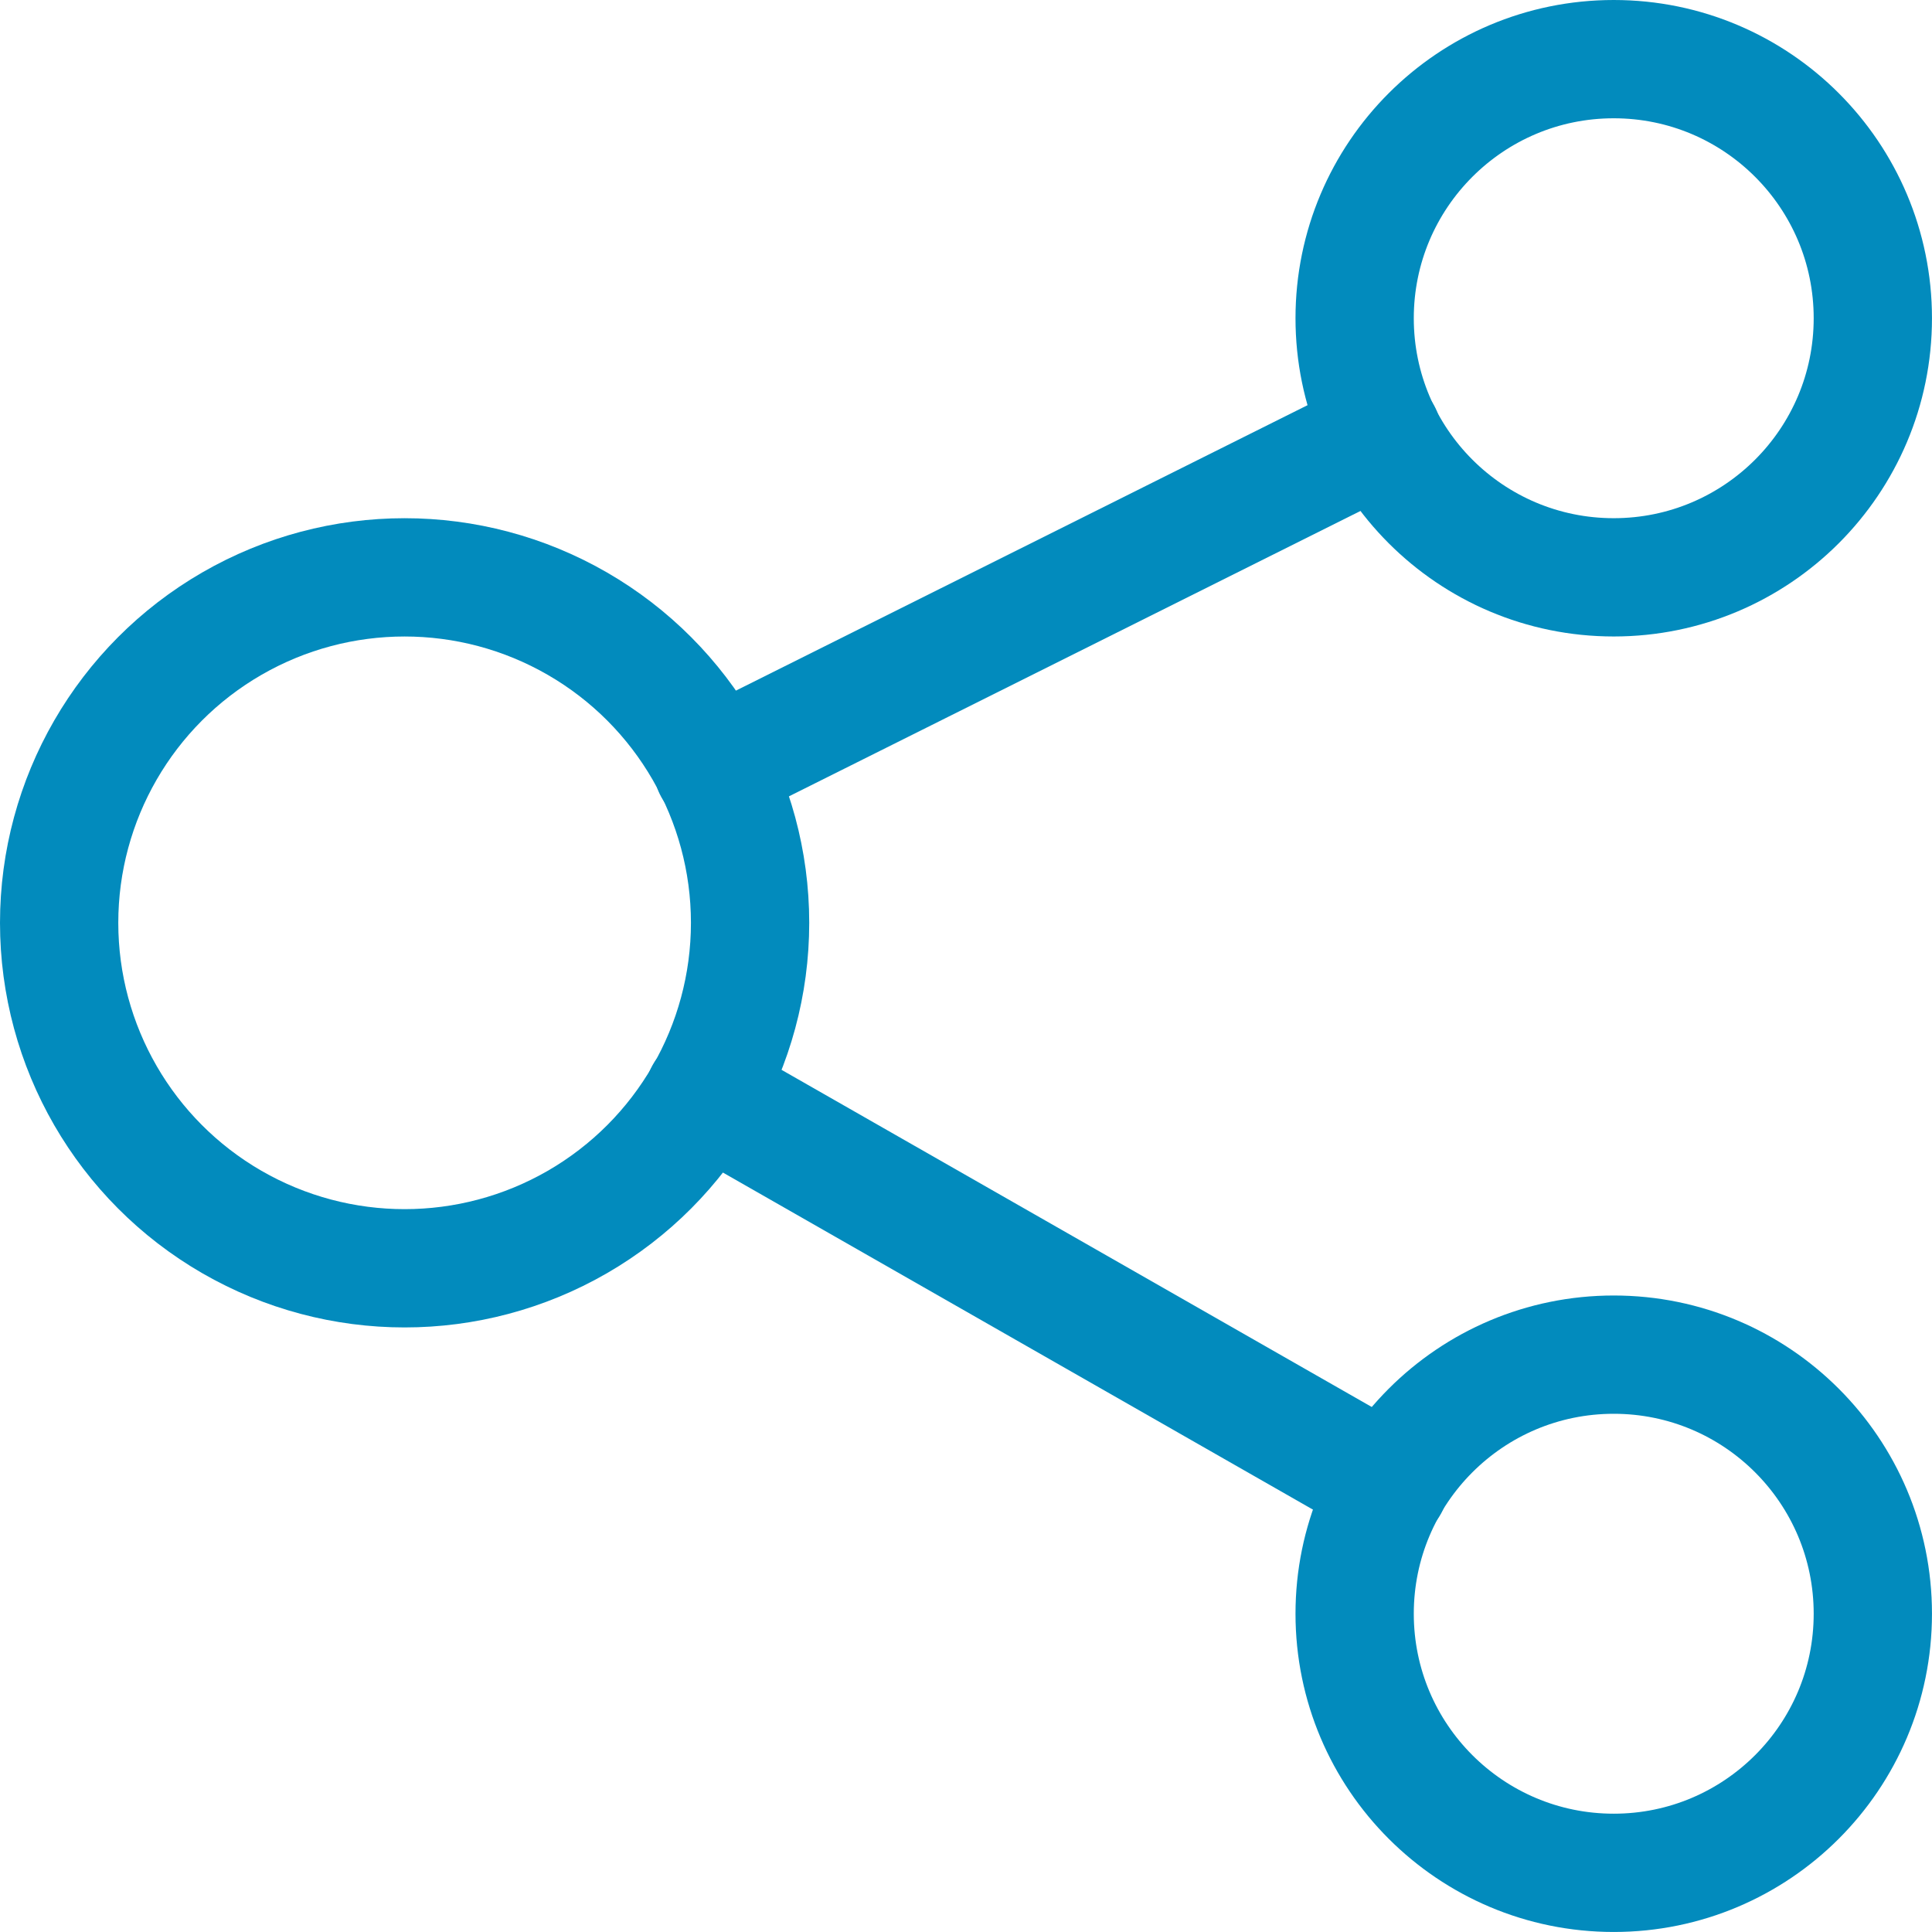 <?xml version="1.0" encoding="UTF-8"?><svg height="81.666" viewBox="0 0 81.666 81.666" width="81.666" xmlns="http://www.w3.org/2000/svg"><g fill="none" stroke="#028bbd" stroke-linecap="round" stroke-linejoin="round" stroke-width="5"><circle cx="17.103" cy="39.008" r="14.603"/><circle cx="68.213" cy="13.452" r="10.952"/><circle cx="68.213" cy="68.213" r="10.952"/><path d="m58.429 18.344-28.293 14.128"/><path d="m58.722 62.774-28.951-16.538"/></g></svg>